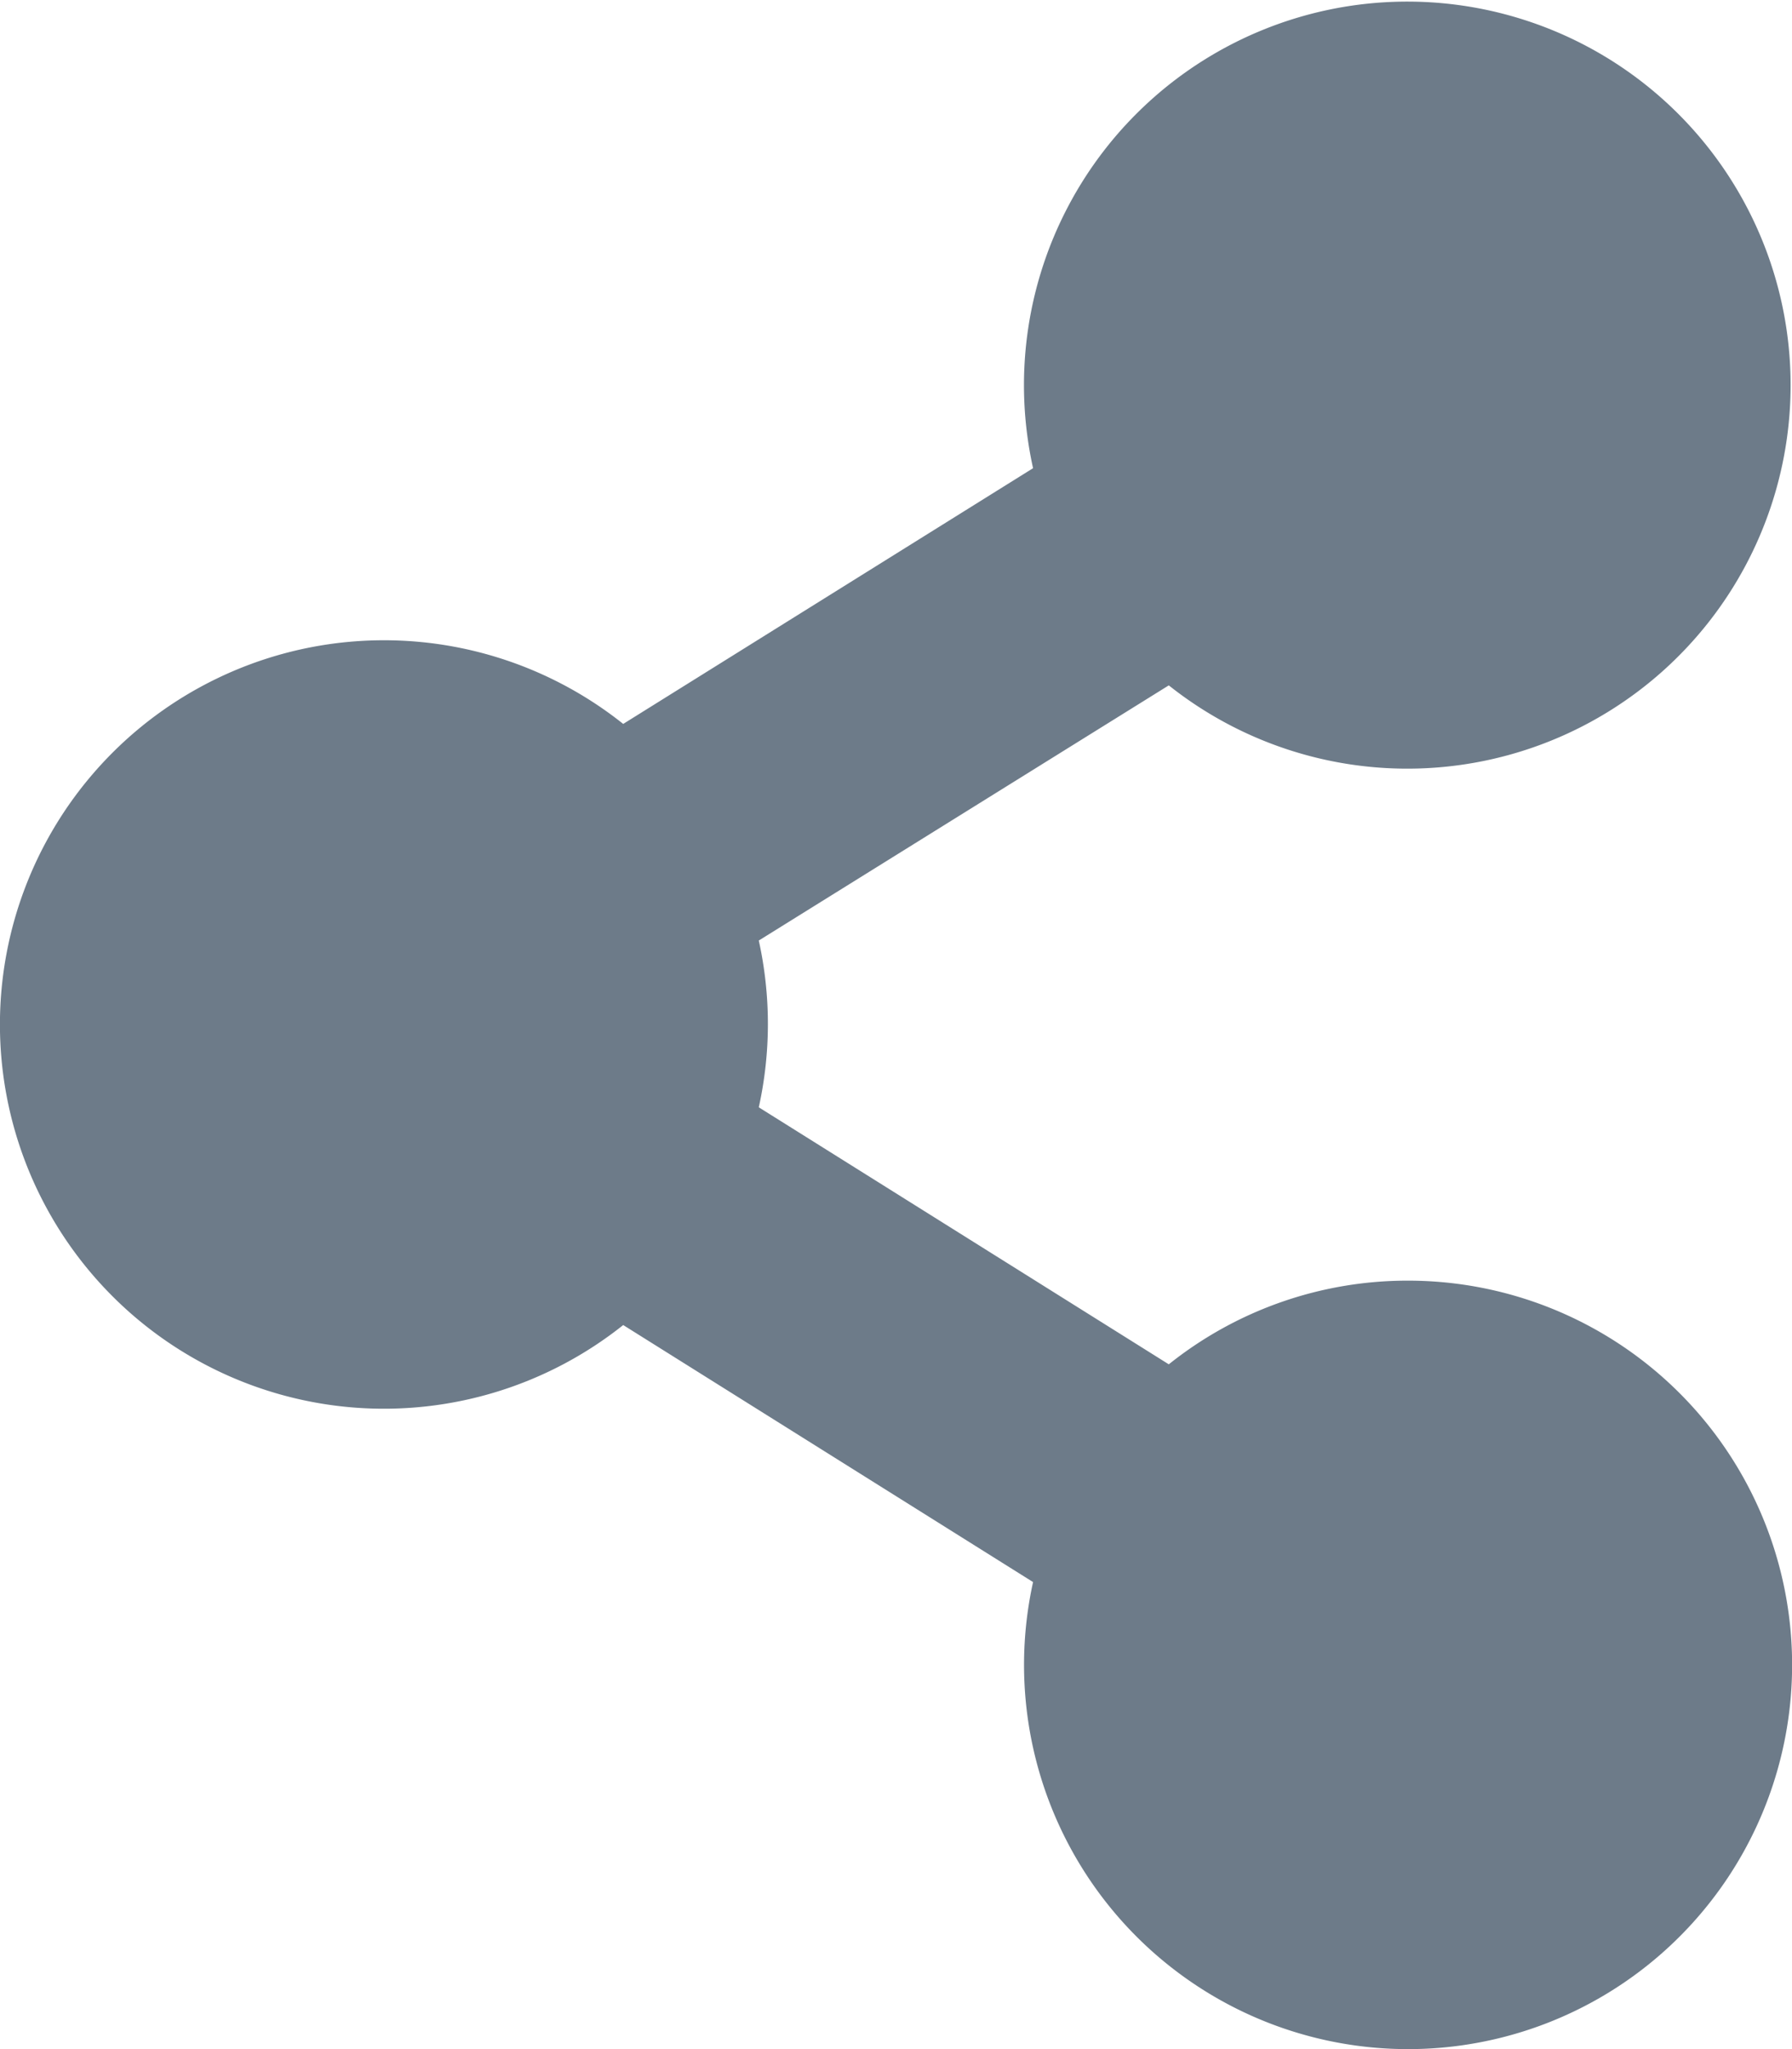 <svg xmlns="http://www.w3.org/2000/svg" width="12.557" height="14.35" viewBox="0 0 12.557 14.35">
  <path id="Icon_awesome-share-alt" data-name="Icon awesome-share-alt" d="M9.866,8.969a2.679,2.679,0,0,0-1.676.586l-2.873-1.8a2.706,2.706,0,0,0,0-1.168L8.19,4.8a2.686,2.686,0,1,0-.951-1.521L4.367,5.07a2.691,2.691,0,1,0,0,4.21l2.872,1.8A2.691,2.691,0,1,0,9.866,8.969Z" fill="#6d7b89"/>
</svg>
